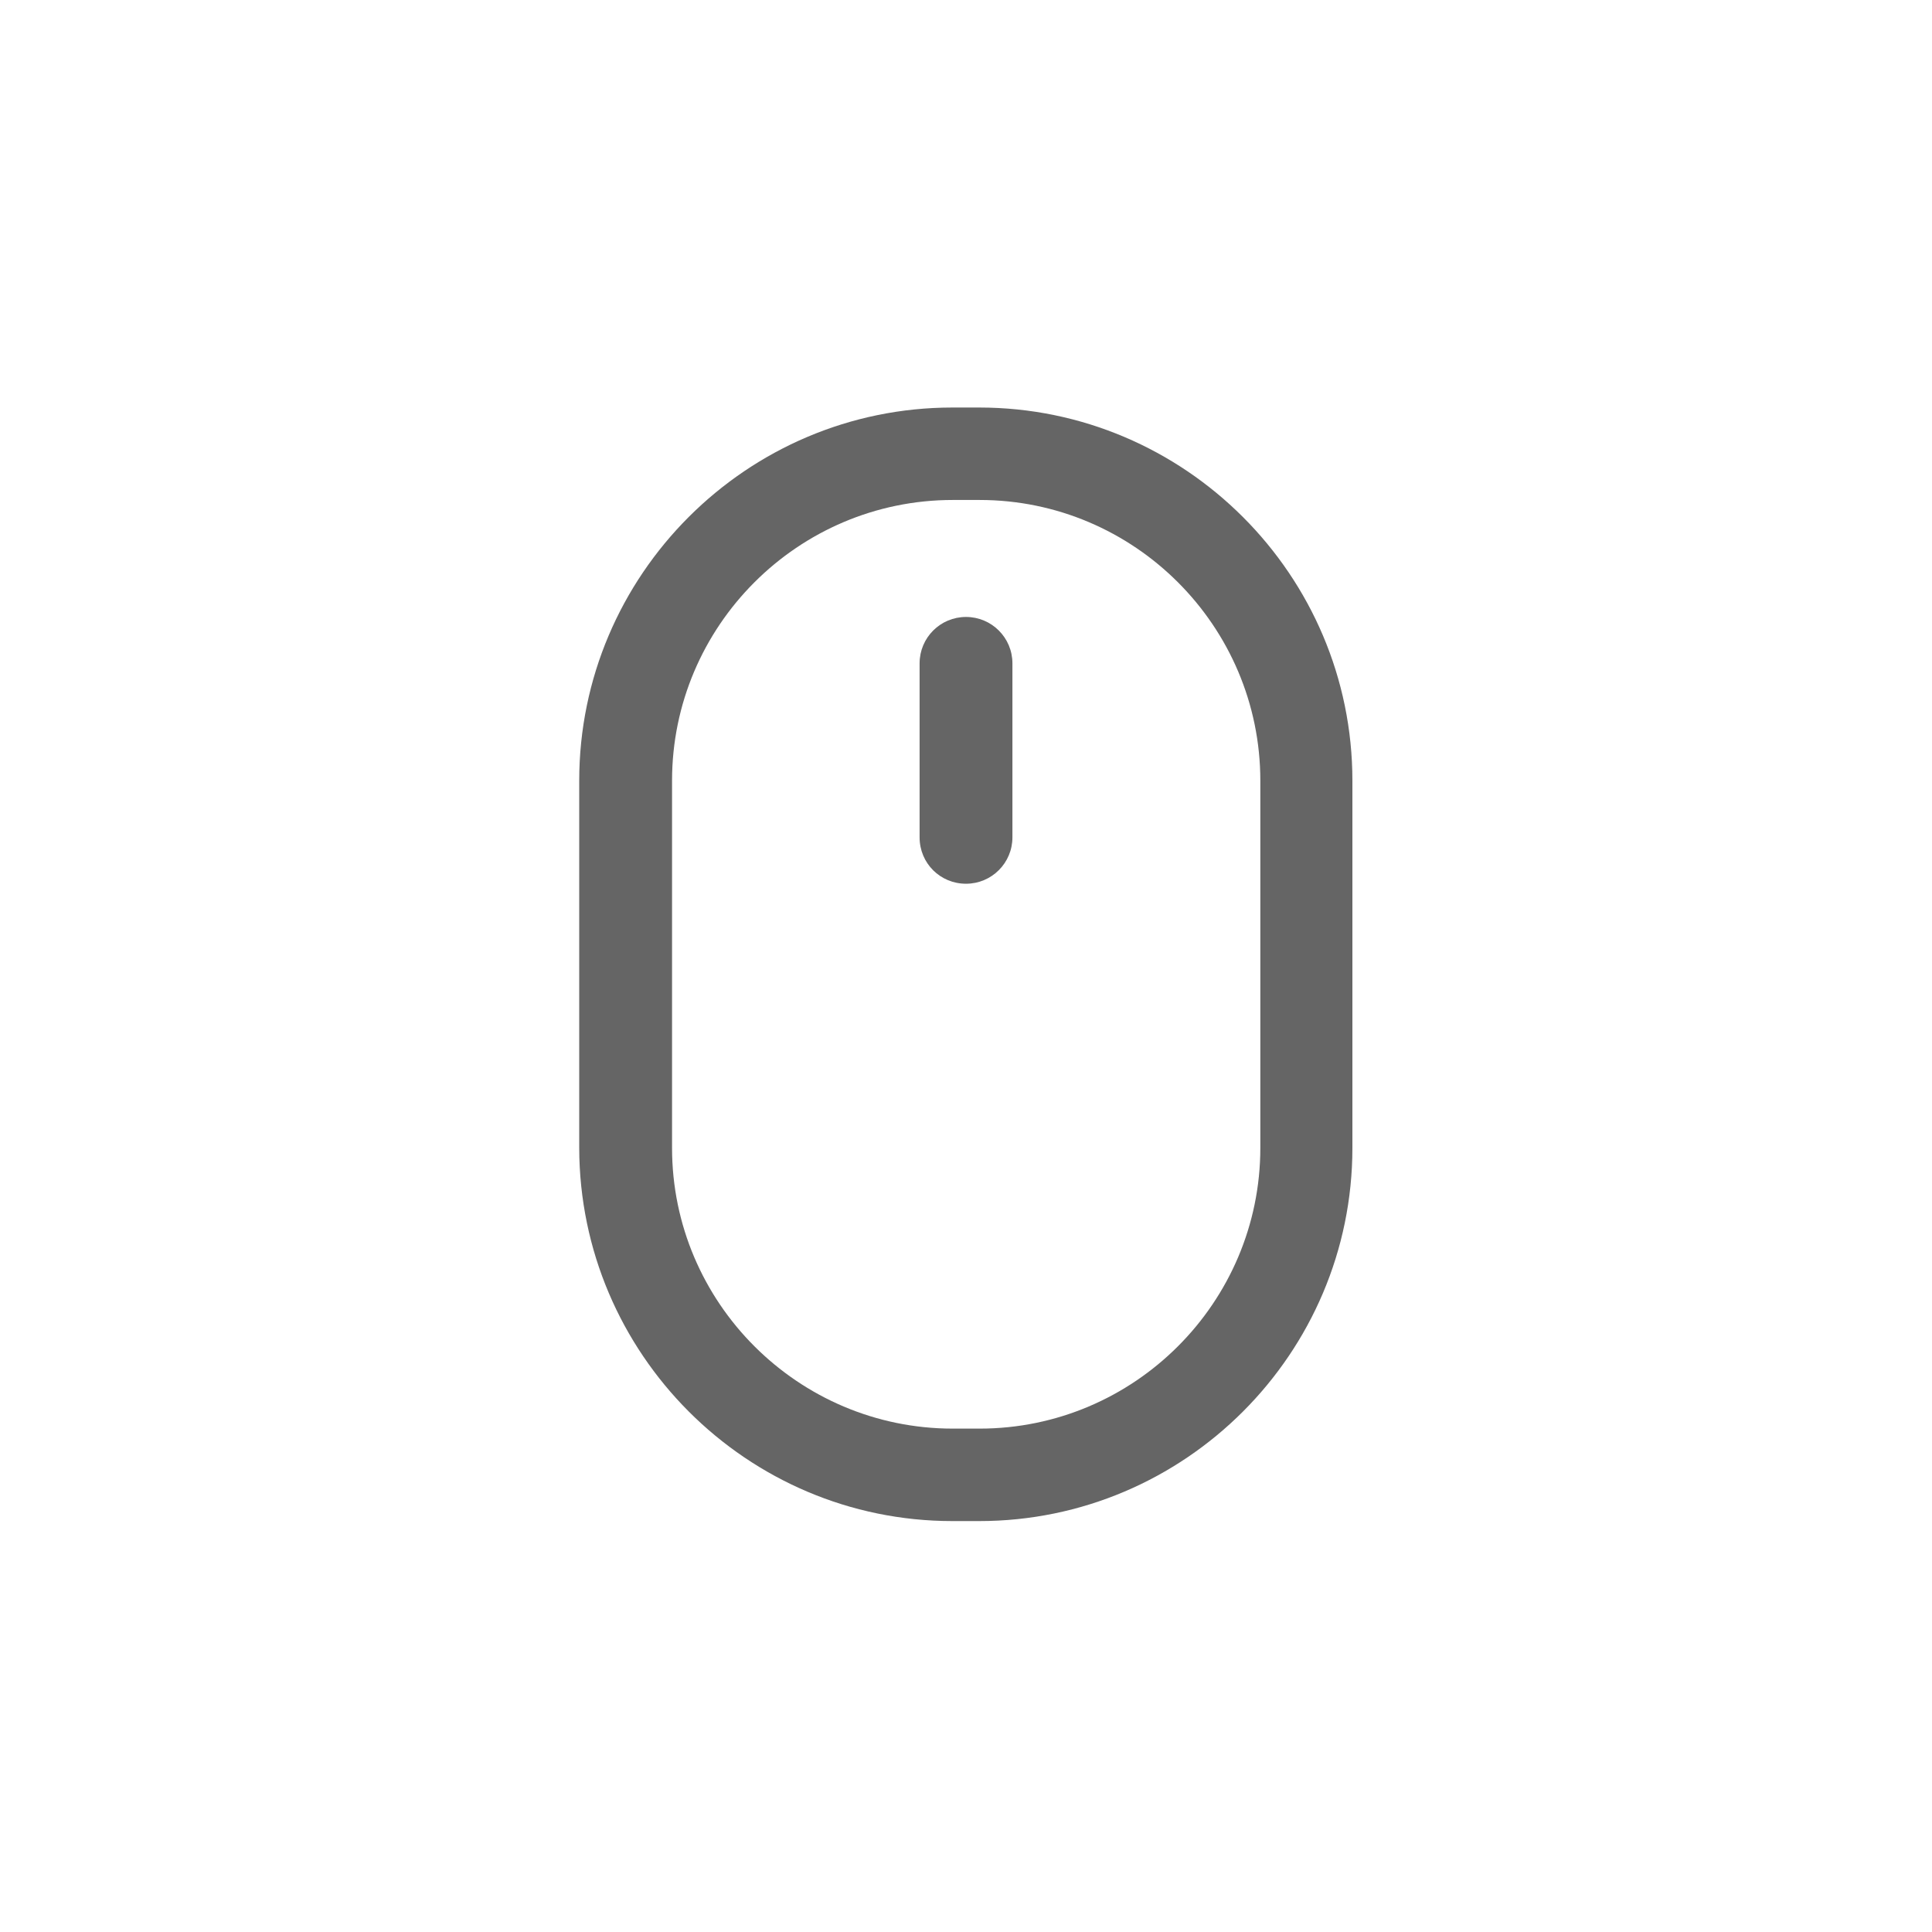 <?xml version="1.0" encoding="UTF-8"?> <svg xmlns="http://www.w3.org/2000/svg" width="107" height="107" viewBox="0 0 107 107" fill="none"> <path d="M52.748 84.242H54.231C65.621 84.242 74.9 74.963 74.9 63.573V43.239C74.9 31.849 65.621 22.57 54.231 22.57H52.748C41.358 22.57 32.079 31.849 32.079 43.239V63.573C32.1 74.963 41.358 84.242 52.748 84.242ZM37.22 43.239C37.22 34.67 44.2 27.69 52.769 27.69H54.252C62.821 27.69 69.801 34.67 69.801 43.239V63.573C69.801 72.141 62.821 79.121 54.252 79.121H52.769C44.2 79.121 37.22 72.141 37.22 63.573V43.239V43.239Z" fill="#656565"></path> <path d="M53.5 48.944C54.921 48.944 56.071 47.795 56.071 46.374V36.739C56.071 35.318 54.921 34.169 53.5 34.169C52.079 34.169 50.93 35.318 50.93 36.739V46.374C50.93 47.816 52.079 48.944 53.5 48.944Z" fill="#656565"></path> </svg> 